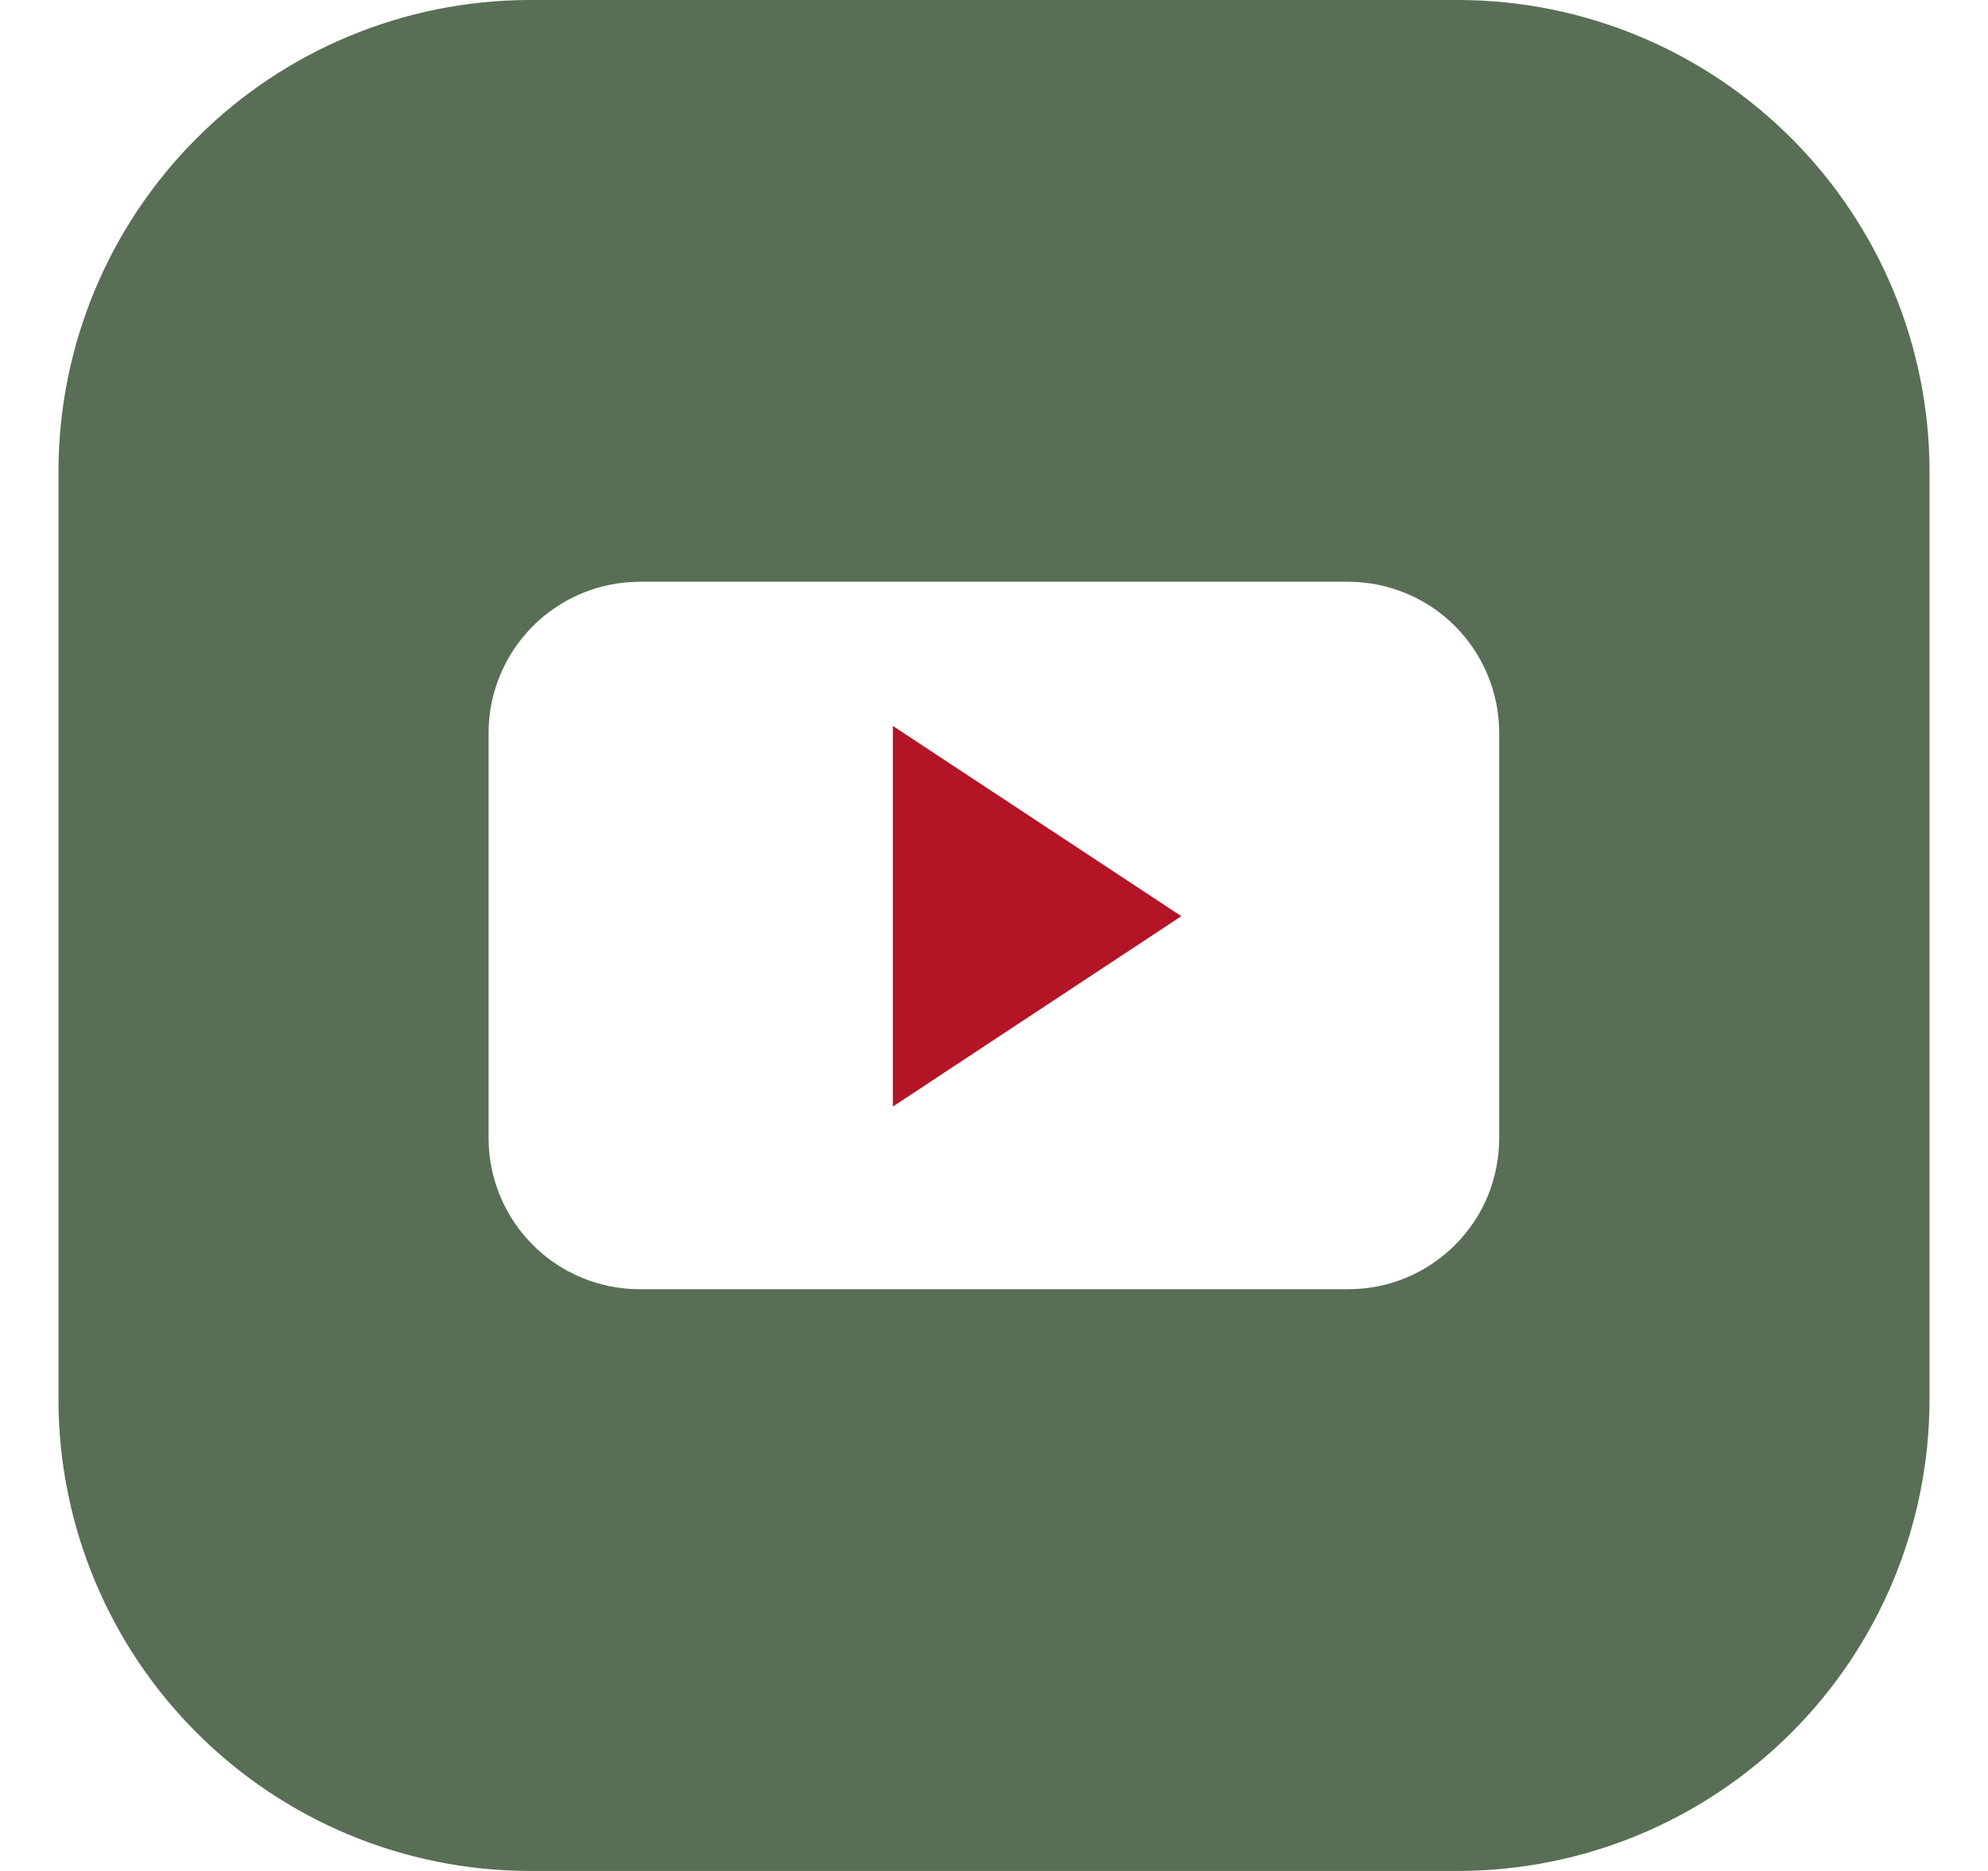 <svg width="17" height="16" viewBox="0 0 17 16" fill="none" xmlns="http://www.w3.org/2000/svg">
<g clip-path="url(#clip0_90_2258)">
<path d="M7.635 6.208L10.102 7.835L7.635 9.463V6.208Z" fill="#B31426"/>
<path d="M12.477 0H4.522C3.457 0.003 2.435 0.428 1.682 1.182C0.928 1.935 0.503 2.957 0.5 4.022L0.5 11.977C0.503 13.043 0.928 14.065 1.682 14.818C2.435 15.572 3.457 15.997 4.522 16H12.477C13.543 15.997 14.565 15.572 15.318 14.818C16.072 14.065 16.497 13.043 16.5 11.977V4.022C16.497 2.957 16.072 1.935 15.318 1.182C14.565 0.428 13.543 0.003 12.477 0V0ZM12.82 9.732C12.82 9.902 12.787 10.07 12.723 10.227C12.658 10.384 12.563 10.526 12.443 10.646C12.323 10.766 12.181 10.862 12.024 10.927C11.868 10.992 11.7 11.025 11.53 11.025H5.47C5.127 11.025 4.798 10.889 4.556 10.646C4.314 10.404 4.178 10.075 4.178 9.732V6.268C4.178 5.925 4.315 5.597 4.557 5.354C4.799 5.112 5.127 4.976 5.47 4.975H11.53C11.872 4.976 12.2 5.112 12.442 5.354C12.684 5.597 12.82 5.925 12.82 6.268V9.732Z" fill="#586F55"/>
</g>
<defs>
<clipPath id="clip0_90_2258">
<rect width="16" height="16" fill="white" transform="translate(0.5)"/>
</clipPath>
</defs>
</svg>

